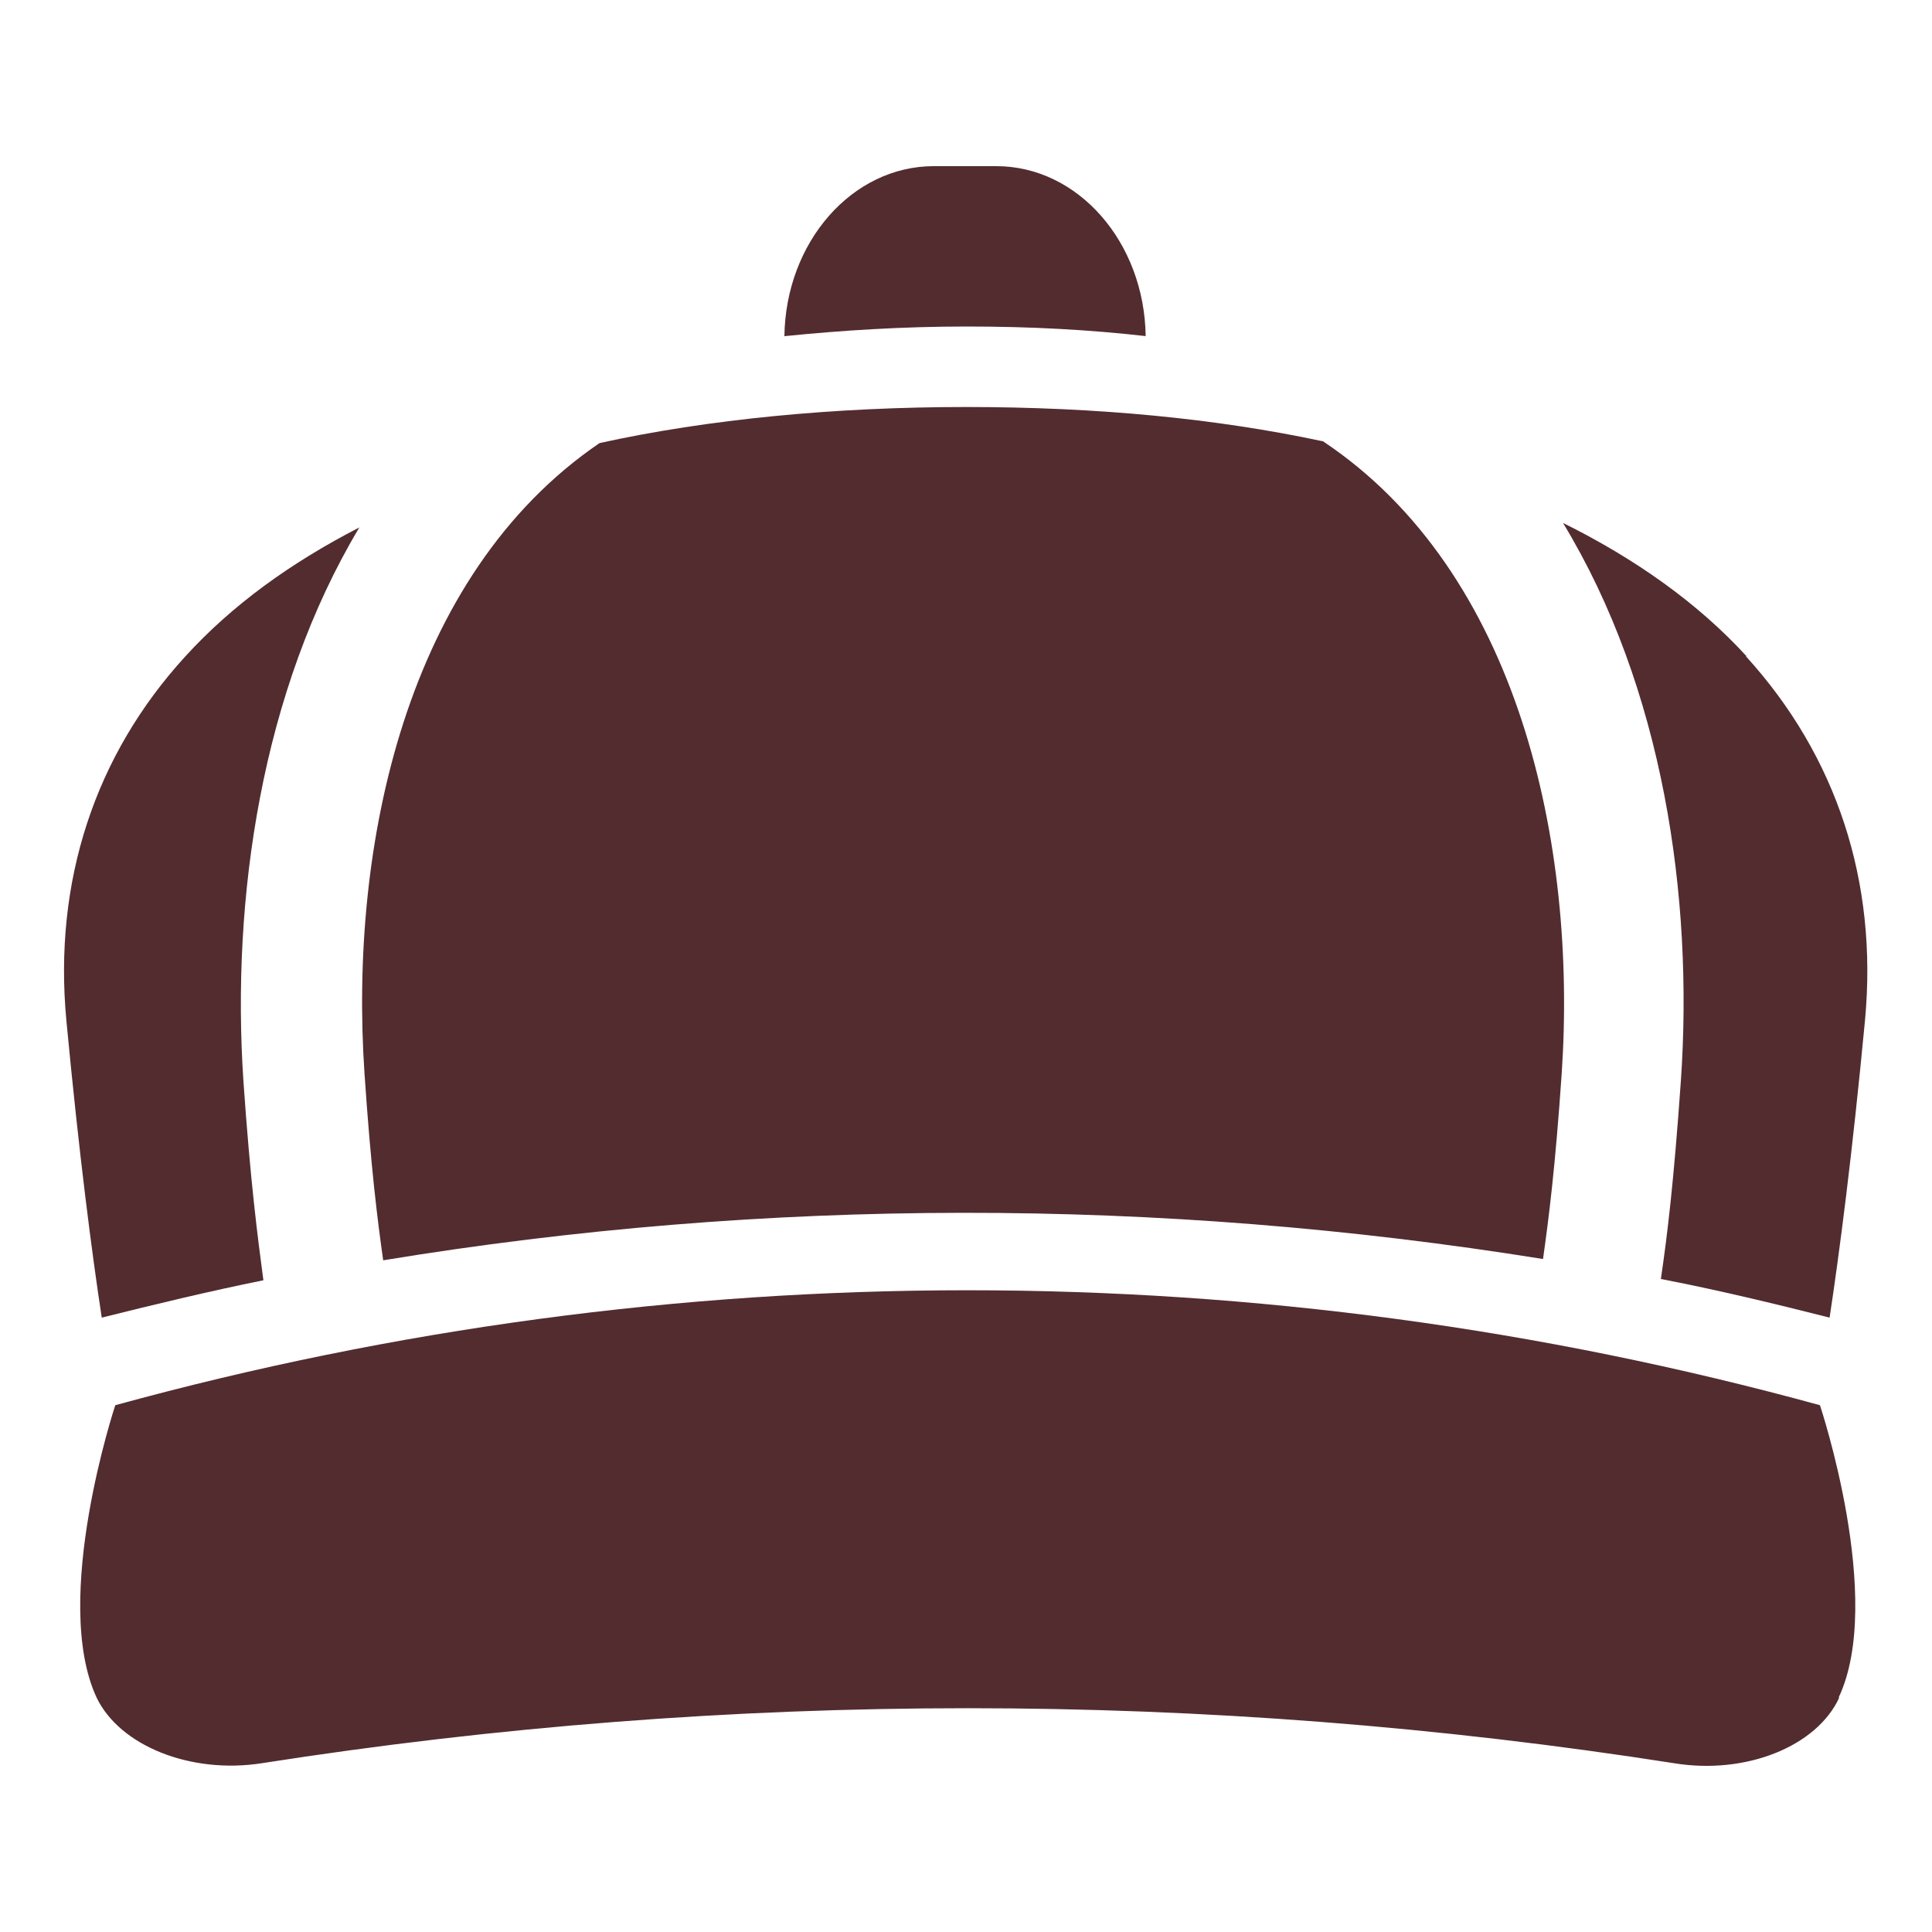 <?xml version="1.0" encoding="UTF-8"?>
<svg id="_レイヤー_1" data-name="レイヤー 1" xmlns="http://www.w3.org/2000/svg" viewBox="0 0 30 30">
  <defs>
    <style>
      .cls-1 {
        fill: #532c2f;
      }
    </style>
  </defs>
  <path class="cls-1" d="M28.56,26.36c-.35.76-1.45,1.2-2.56,1.02-7.28-1.14-14.66-1.14-21.94,0-1.1.17-2.2-.27-2.56-1.02-.71-1.53.29-4.54.29-4.54,8.67-2.38,17.8-2.38,26.47,0,0,0,1.01,3.02.29,4.54Z"/>
  <g>
    <path class="cls-1" d="M2.88,10.19c-1.41,1.54-2.05,3.5-1.85,5.65.2,2.11.4,3.64.55,4.62.84-.21,1.67-.41,2.51-.58-.09-.68-.2-1.51-.31-3.09-.19-2.84.28-6.06,1.8-8.6-1.07.55-1.98,1.21-2.7,2Z"/>
    <path class="cls-1" d="M27.12,10.19c-.75-.82-1.72-1.51-2.85-2.07,1.55,2.55,2.03,5.8,1.83,8.67-.11,1.57-.21,2.39-.31,3.07.88.17,1.75.38,2.62.6.15-.99.35-2.51.55-4.62.2-2.15-.44-4.1-1.85-5.65Z"/>
    <path class="cls-1" d="M20.53,6.85c-1.64-.35-3.49-.53-5.53-.53s-4.01.19-5.69.56c-3.01,2.05-3.89,6.25-3.65,9.79.1,1.47.2,2.26.29,2.9,5.96-.98,12.04-.98,18.01-.02.09-.64.19-1.42.29-2.88.24-3.56-.66-7.79-3.71-9.82Z"/>
    <path class="cls-1" d="M17.79,5.22c-.02-1.46-1.05-2.64-2.32-2.64h-.97c-1.27,0-2.3,1.18-2.32,2.64.89-.09,1.83-.15,2.83-.15s1.91.05,2.79.15Z"/>
  </g>
</svg>